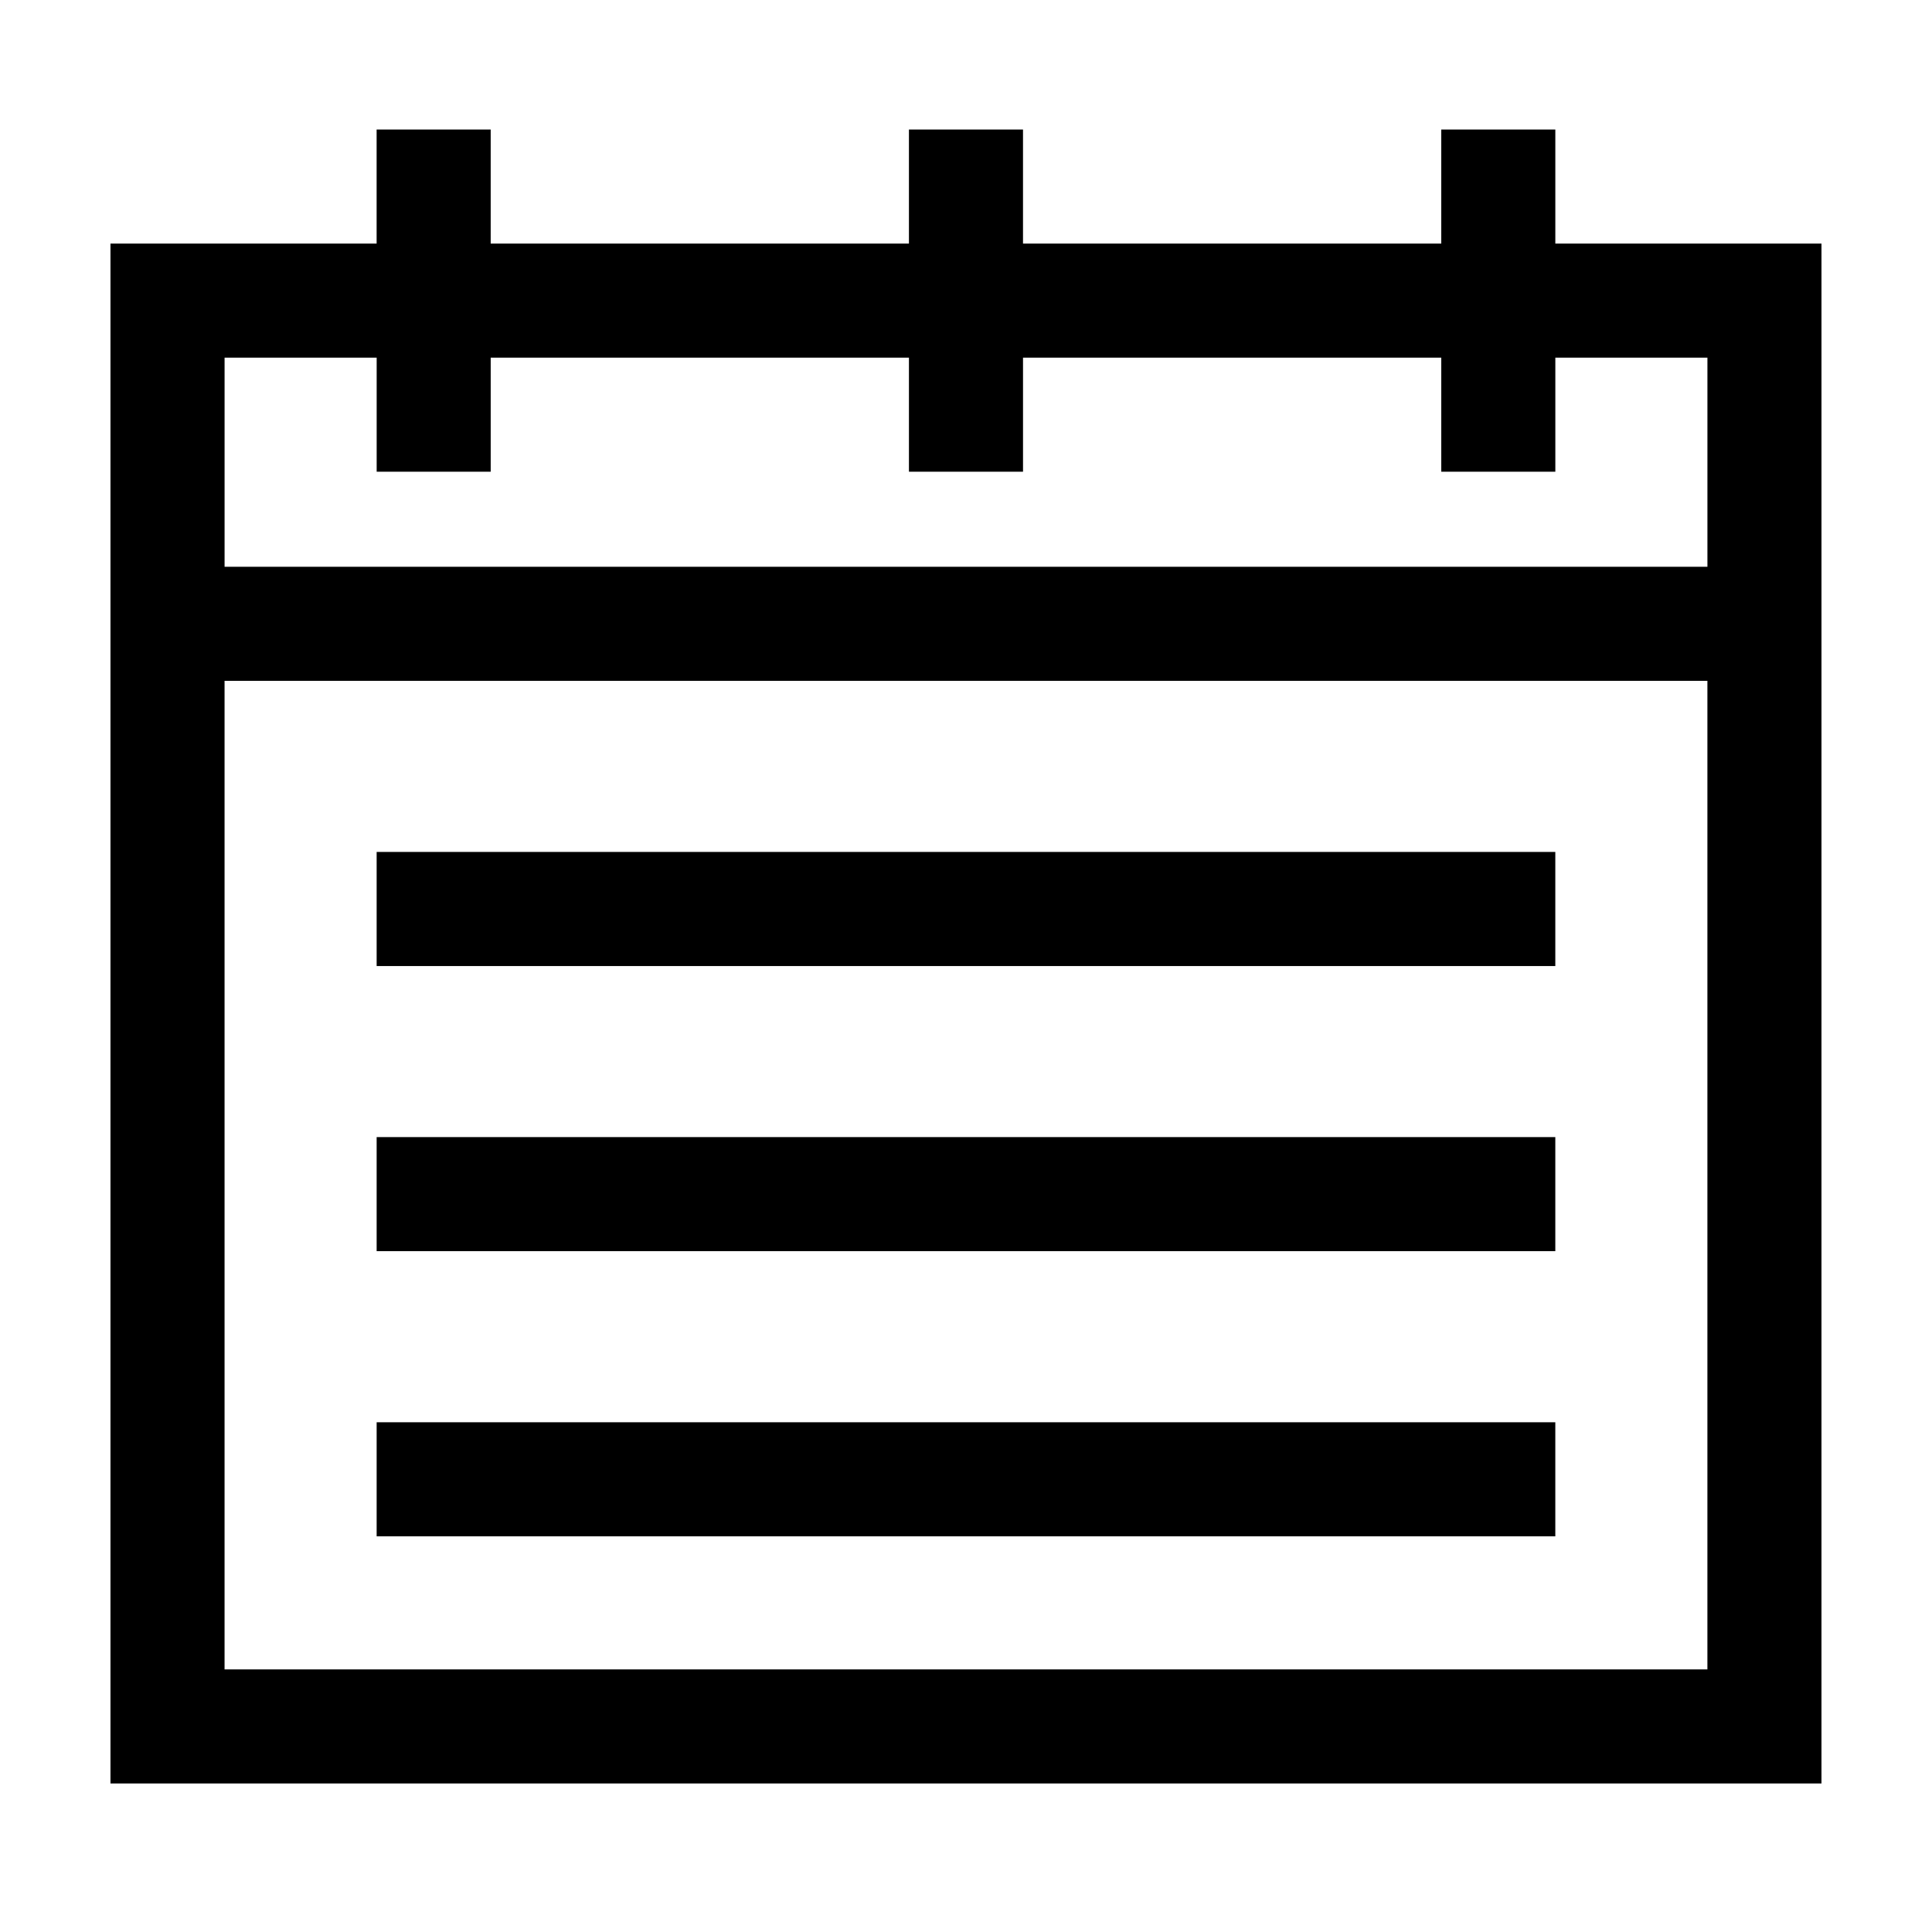 <?xml version="1.0" encoding="UTF-8"?>
<!-- Uploaded to: ICON Repo, www.svgrepo.com, Generator: ICON Repo Mixer Tools -->
<svg fill="#000000" width="800px" height="800px" version="1.1" viewBox="144 144 512 512" xmlns="http://www.w3.org/2000/svg">
 <path d="m243.82 269.01v-30.227h-40.305v55.418h392.97v-55.418h-40.305v30.227h-30.23v-30.227h-110.84v30.227h-30.23v-30.227h-110.84v30.227zm382.89-60.457h-70.531v-30.227h-30.23v30.227h-110.84v-30.227h-30.23v30.227h-110.84v-30.227h-30.23v30.227h-70.531v408.09h453.43zm-423.2 115.88h392.97v261.98h-392.97zm40.305 75.574h312.36v-30.23h-312.36zm312.36 75.57h-312.36v-30.23h312.36zm-312.36 75.57h312.36v-30.227h-312.36z" fill-rule="evenodd"/>
</svg>